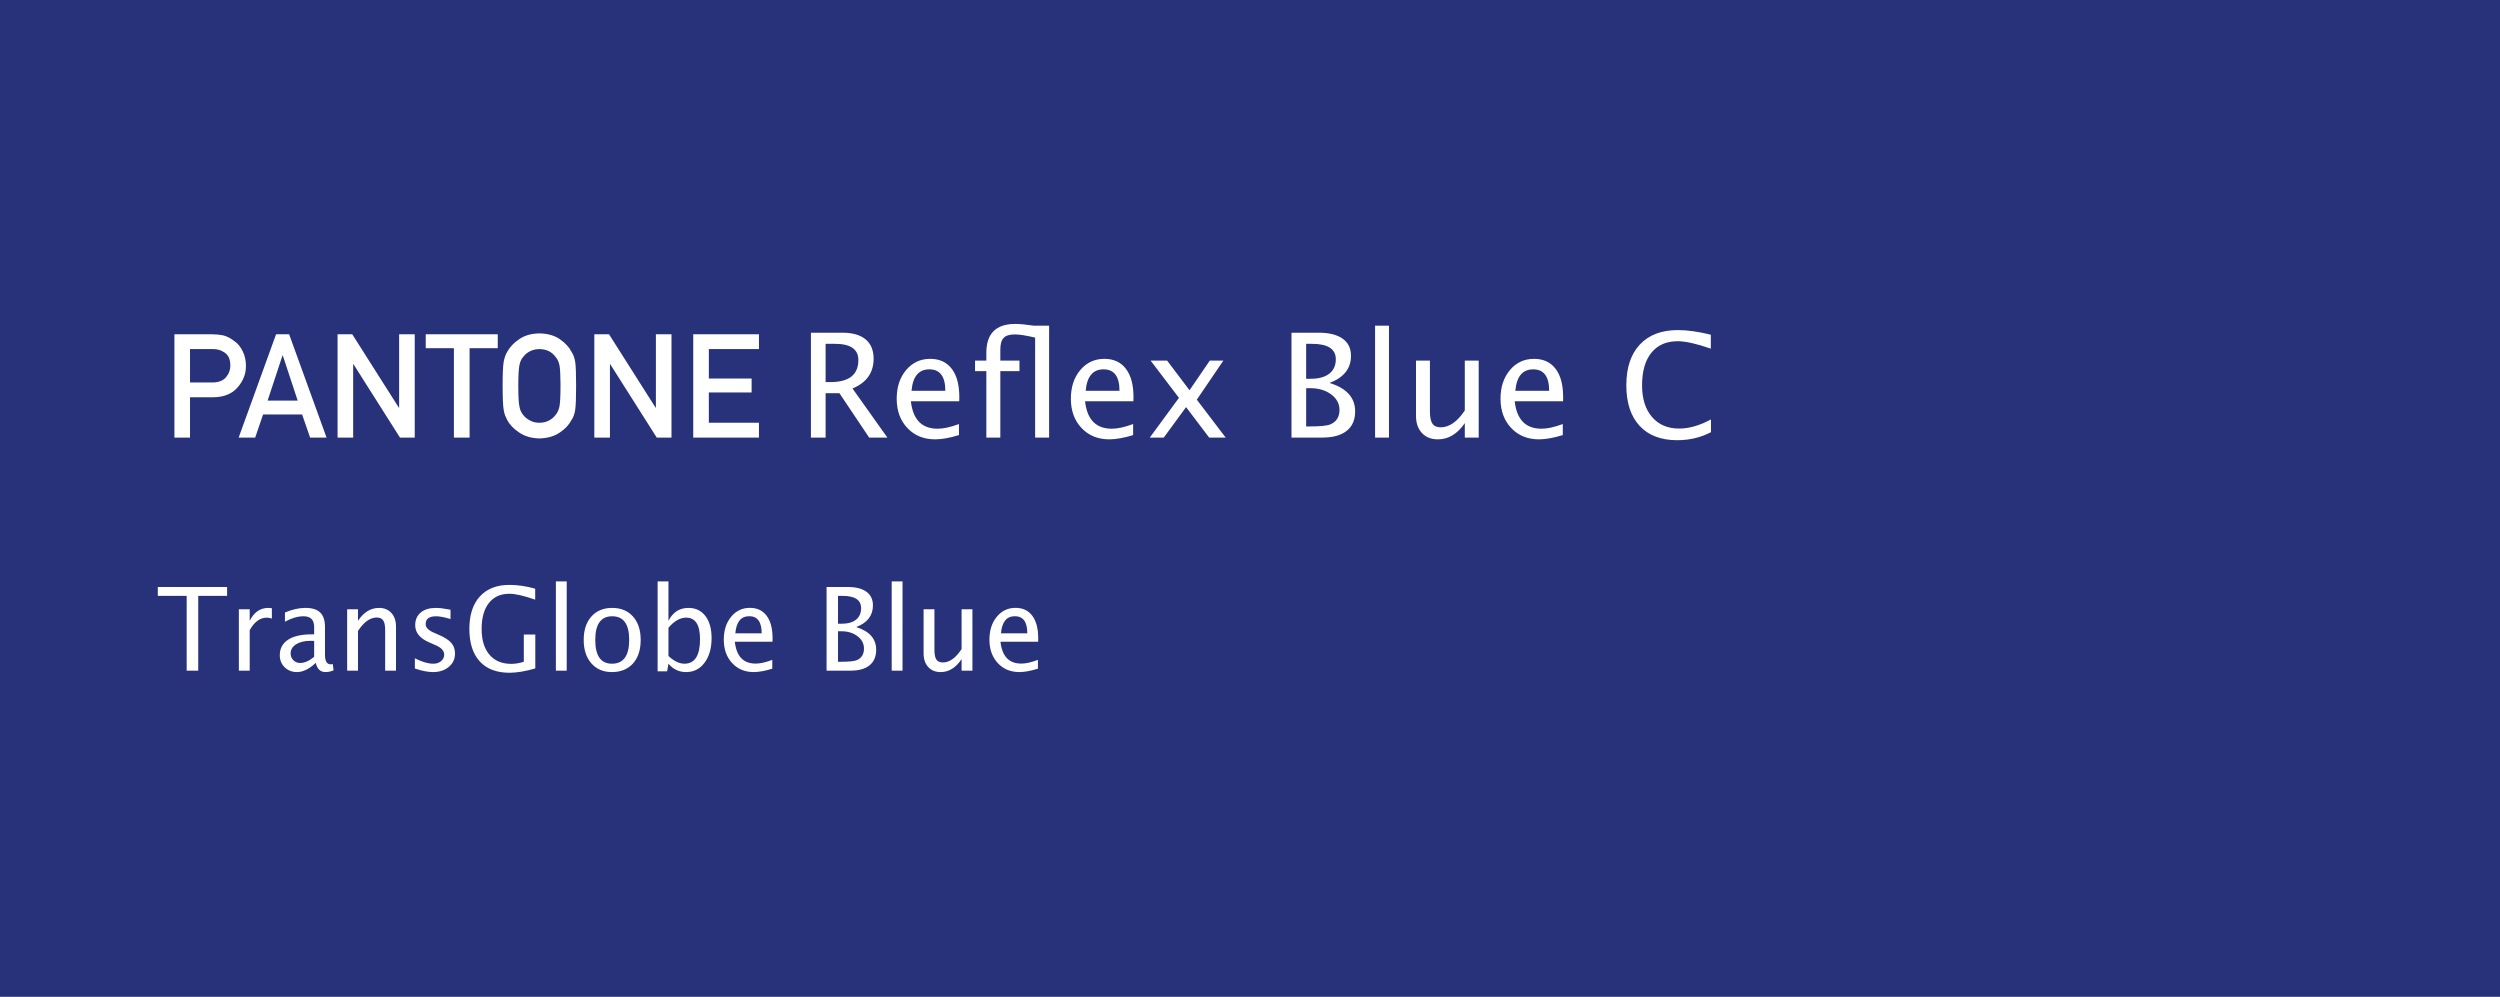 <svg xmlns="http://www.w3.org/2000/svg" width="301" height="120" viewBox="0 0 301 120">
    <rect x="0" y="0" width="301" height="120" fill="#808080" stroke="none"/>
    <g fill="none" fill-rule="evenodd">
        <g>
            <g>
                <g>
                    <path fill="#27327B" d="M0 120L301 120 301 0 0 0z" transform="translate(-887 -1313) translate(247 720) translate(640 593)"/>
                    <path fill="#FFF" fill-rule="nonzero" d="M22.878 52.684V47.83h2.856c1.275-.023 2.244-.432 2.907-1.229.646-.756.97-1.595.97-2.516 0-.683-.128-1.274-.383-1.775-.244-.517-.561-.916-.952-1.194-.465-.37-.924-.614-1.377-.734-.453-.09-.924-.136-1.411-.136H21v12.438h1.878zm2.78-6.637h-2.78v-4.018h2.712c.51-.012.958.105 1.343.35.255.147.453.35.595.605.136.285.204.634.204 1.05 0 .5-.167.955-.502 1.365-.35.42-.875.637-1.572.648zm5.066 6.637l.952-2.78h4.7l.96 2.78h1.981l-4.505-12.438H33.24l-4.505 12.438h1.989zm5.117-4.453H32.22l1.793-5.435h.034l1.794 5.435zm6.68 4.453v-8.838h.035l5.601 8.838h1.777V40.246h-1.879v8.838h-.034l-5.61-8.838h-1.768v12.438h1.879zm14.017 0V41.926h3.391v-1.68h-8.67v1.68h3.392v10.758h1.887zm8.406.103c.986-.023 1.808-.262 2.465-.717.652-.438 1.122-.944 1.411-1.519.21-.3.355-.702.434-1.202.074-.5.11-1.462.11-2.884 0-1.445-.036-2.412-.11-2.9-.08-.49-.224-.885-.434-1.187-.289-.574-.759-1.086-1.41-1.535-.658-.455-1.48-.688-2.466-.7-.974.012-1.787.245-2.44.7-.662.45-1.144.961-1.444 1.535-.187.302-.326.697-.417 1.186-.085.49-.127 1.456-.127 2.901 0 1.422.042 2.383.127 2.884.046.267.102.489.17.665.074.17.156.35.247.537.3.575.782 1.081 1.445 1.52.652.454 1.465.693 2.44.716zm0-1.886c-.442 0-.821-.094-1.139-.281-.323-.16-.583-.367-.782-.623-.243-.267-.405-.617-.484-1.05-.084-.398-.129-1.134-.135-2.207l-.001-.275c0-1.223.045-2.056.136-2.5.08-.42.24-.765.484-1.032.199-.256.46-.47.782-.64.318-.165.697-.253 1.14-.264.447.011.835.1 1.164.264.312.17.56.384.748.64.244.267.41.611.501 1.032.079.41.121 1.151.127 2.225v.275c0 1.223-.042 2.05-.127 2.483-.09.432-.257.782-.501 1.049-.187.256-.436.463-.748.623-.329.187-.717.281-1.165.281zm8.492 1.783v-8.838h.034l5.601 8.838h1.777V40.246h-1.879v8.838h-.034l-5.61-8.838h-1.768v12.438h1.879zm17.943 0v-1.783h-6.035V47.25h5.151v-1.672h-5.15v-3.55h6.034v-1.782h-7.913v12.438h7.913zm8.024 0v-5.34h1.666l3.578 5.34h2.193l-4.199-5.912c1.695-.705 2.542-1.9 2.542-3.583 0-1.018-.322-1.795-.965-2.33-.643-.534-1.568-.801-2.775-.801h-3.808v12.626h1.768zm.578-6.68h-.578v-4.607h1.122c1.881 0 2.822.652 2.822 1.954 0 1.769-1.122 2.653-3.366 2.653zm12.597 6.894c.799 0 1.76-.171 2.881-.512v-1.331c-1.014.375-1.87.563-2.567.563-1.904 0-2.978-1.1-3.221-3.302h5.822l.009-.52c0-1.468-.305-2.6-.914-3.396-.61-.796-1.472-1.194-2.588-1.194-1.179 0-2.146.45-2.903 1.348-.756.899-1.135 2.05-1.135 3.455 0 1.445.43 2.62 1.288 3.528.859.907 1.968 1.36 3.328 1.36zm1.24-5.844h-4.07c.147-1.724.863-2.585 2.15-2.585 1.28 0 1.92.861 1.92 2.585zm6.622 5.63v-8.002h2.304v-1.263h-2.304v-1.34c0-.653.133-1.12.4-1.398.266-.279.71-.418 1.334-.418.561 0 1.38.128 2.457.384v12.037h1.683v-13.47h-1.828c-.963-.143-1.708-.214-2.235-.214-2.33 0-3.494 1.157-3.494 3.472v.947h-1.36v1.263h1.36v8.002h1.683zm13.107.214c.799 0 1.76-.171 2.881-.512v-1.331c-1.014.375-1.87.563-2.567.563-1.903 0-2.977-1.1-3.221-3.302h5.822l.009-.52c0-1.468-.305-2.6-.914-3.396-.609-.796-1.472-1.194-2.588-1.194-1.179 0-2.146.45-2.903 1.348-.756.899-1.134 2.05-1.134 3.455 0 1.445.429 2.62 1.287 3.528.859.907 1.968 1.36 3.328 1.36zm1.241-5.844h-4.071c.147-1.724.864-2.585 2.15-2.585 1.28 0 1.921.861 1.921 2.585zm5.33 5.63l2.685-3.668 2.78 3.668h1.989l-3.477-4.564 3.196-4.7h-1.632l-2.44 3.565-2.694-3.566h-1.989l3.409 4.48-3.51 4.785h1.682zm19.082 0c1.28 0 2.26-.27 2.94-.81.68-.54 1.02-1.323 1.02-2.346 0-1.65-1.028-2.79-3.085-3.421 1.723-.649 2.584-1.738 2.584-3.268 0-.899-.336-1.587-1.007-2.064-.672-.478-1.636-.717-2.894-.717h-3.264v12.626h3.706zm-1.369-7.08h-.57v-4.207h.698c1.915 0 2.873.62 2.873 1.86 0 .745-.262 1.323-.787 1.732-.524.41-1.262.614-2.214.614zm-.204 5.74h-.365v-4.606h.501c1.003 0 1.839.249 2.508.746.668.498 1.003 1.122 1.003 1.873 0 .848-.369 1.428-1.105 1.74-.386.165-1.233.248-2.542.248zm9.605 1.34v-13.47h-1.674v13.47h1.674zm5.89.214c1.27 0 2.35-.652 3.239-1.954v1.74h1.674V43.42h-1.674v6.006c-.907 1.348-1.87 2.022-2.89 2.022-.47 0-.806-.146-1.007-.44-.201-.292-.302-.785-.302-1.48V43.42h-1.675v6.655c0 .864.238 1.551.714 2.06.476.51 1.117.764 1.921.764zm12.155 0c.8 0 1.76-.171 2.882-.512v-1.331c-1.015.375-1.87.563-2.567.563-1.904 0-2.978-1.1-3.222-3.302h5.823l.008-.52c0-1.468-.304-2.6-.913-3.396-.61-.796-1.472-1.194-2.589-1.194-1.178 0-2.146.45-2.902 1.348-.757.899-1.135 2.05-1.135 3.455 0 1.445.43 2.62 1.288 3.528.858.907 1.967 1.36 3.327 1.36zm1.241-5.844h-4.071c.147-1.724.864-2.585 2.15-2.585 1.28 0 1.921.861 1.921 2.585zM201.938 53c1.467 0 2.821-.321 4.062-.964V50.5c-1.36.734-2.635 1.1-3.825 1.1-1.383 0-2.473-.464-3.272-1.394-.8-.93-1.199-2.2-1.199-3.81 0-1.689.374-2.997 1.122-3.924.748-.927 1.805-1.39 3.17-1.39.936 0 2.264.298 3.987.895v-1.68c-1.513-.37-2.833-.555-3.96-.555-1.973 0-3.501.58-4.587 1.74-1.085 1.16-1.627 2.793-1.627 4.898 0 2.11.532 3.74 1.598 4.892 1.065 1.152 2.575 1.728 4.53 1.728zM23.867 80.748v-9.005h3.476v-1.07H19v1.07h3.476v9.005h1.39zm6.198 0v-4.874c.556-1.007 1.247-1.51 2.072-1.51.173 0 .371.038.596.115v-1.253c-.145-.022-.284-.034-.417-.034-.984 0-1.735.518-2.251 1.552v-1.388H28.76v7.392h1.305zm9.118.17c.357 0 .684-.072.98-.218l-.093-.741c-.11.018-.194.027-.251.027-.46 0-.69-.384-.69-1.15v-3.35c0-.785-.19-1.363-.572-1.735-.382-.372-.974-.559-1.778-.559-.768 0-1.591.184-2.47.552v1.11c.8-.436 1.543-.654 2.232-.654.856 0 1.284.429 1.284 1.286v.892h-.31c-1.232 0-2.178.217-2.838.65-.66.434-.99 1.054-.99 1.862 0 .585.196 1.07.59 1.453.392.384.887.575 1.482.575.724 0 1.477-.37 2.258-1.11.168.74.557 1.11 1.166 1.11zm-3.053-1.096c-.318 0-.587-.11-.808-.333-.22-.222-.33-.495-.33-.817 0-.454.22-.82.662-1.1.441-.278 1.02-.418 1.734-.418l.437.014v1.912c-.587.495-1.152.742-1.695.742zm6.973.926v-4.785c.706-1.076 1.459-1.613 2.258-1.613.362 0 .621.116.778.35.157.234.235.625.235 1.174v4.874h1.305v-5.31c0-.684-.186-1.23-.557-1.636-.37-.406-.867-.61-1.49-.61-.997 0-1.84.518-2.53 1.552v-1.388h-1.304v7.392h1.305zm9.019.17c.777 0 1.415-.208 1.913-.626.5-.417.749-.95.749-1.6 0-.512-.148-.94-.444-1.283-.296-.342-.8-.668-1.51-.976l-.629-.273c-.636-.277-.953-.617-.953-1.02 0-.627.419-.94 1.258-.94.428 0 1.006.111 1.735.333v-1.116l-.272-.054c-.591-.114-1.088-.17-1.49-.17-.772 0-1.38.184-1.824.554-.444.37-.665.877-.665 1.522 0 .903.562 1.595 1.688 2.076l.762.333c.693.3 1.04.679 1.04 1.137 0 .313-.124.574-.372.783-.247.209-.558.313-.933.313-.632 0-1.373-.218-2.225-.654v1.232c.852.286 1.576.43 2.172.43zm9.224.082c.883 0 1.918-.175 3.105-.524v-4.077h-1.384v3.28c-.538.168-1.04.252-1.503.252-1.13 0-2.008-.368-2.635-1.106-.627-.737-.94-1.77-.94-3.1 0-1.344.292-2.385.877-3.125.585-.74 1.407-1.11 2.466-1.11.72 0 1.755.237 3.106.709v-1.32c-1.077-.305-2.114-.457-3.112-.457-1.523 0-2.706.464-3.55 1.392-.843.928-1.264 2.227-1.264 3.897 0 1.702.416 3.009 1.248 3.92.832.913 2.027 1.369 3.586 1.369zm6.886-.252V70h-1.304v10.748h1.304zm5.43.17c1.082 0 1.931-.345 2.55-1.034.617-.69.926-1.639.926-2.846 0-1.18-.307-2.115-.923-2.807-.616-.693-1.452-1.039-2.507-1.039-1.055 0-1.89.346-2.506 1.039-.616.692-.924 1.632-.924 2.821 0 1.175.307 2.114.92 2.815.614.7 1.435 1.051 2.464 1.051zm.02-1.007c-1.342 0-2.013-.953-2.013-2.859 0-1.901.68-2.852 2.04-2.852 1.363 0 2.045.946 2.045 2.838 0 1.915-.69 2.873-2.072 2.873zm8.926 1.007c.918 0 1.659-.375 2.222-1.126.562-.751.844-1.74.844-2.965 0-1.125-.249-2.012-.745-2.661-.497-.65-1.178-.974-2.043-.974-1.068 0-1.87.518-2.404 1.552V70h-1.304v10.83h1.145l.16-.92c.564.673 1.273 1.008 2.125 1.008zm-.205-1.007c-.61 0-1.25-.309-1.92-.926v-3.403c.692-.813 1.403-1.219 2.132-1.219 1.112 0 1.668.867 1.668 2.6 0 1.965-.627 2.948-1.88 2.948zm8.336 1.007c.623 0 1.371-.136 2.245-.408v-1.062c-.79.3-1.457.45-2 .45-1.483 0-2.32-.879-2.51-2.635h4.537l.006-.415c0-1.171-.237-2.074-.712-2.71-.474-.635-1.146-.952-2.016-.952-.918 0-1.672.358-2.261 1.075-.59.717-.884 1.636-.884 2.757 0 1.153.334 2.09 1.003 2.815.669.723 1.533 1.085 2.592 1.085zm.967-4.662h-3.172c.115-1.375.674-2.063 1.676-2.063.997 0 1.496.688 1.496 2.063zm10.7 4.492c.998 0 1.762-.215 2.292-.647.53-.43.795-1.055.795-1.871 0-1.316-.802-2.226-2.404-2.73 1.342-.517 2.013-1.386 2.013-2.607 0-.717-.262-1.266-.785-1.647-.523-.382-1.275-.572-2.255-.572H99.52v10.074h2.887zm-1.065-5.65h-.444v-3.355h.543c1.492 0 2.238.494 2.238 1.483 0 .595-.204 1.056-.612 1.382-.409.327-.984.49-1.725.49zm-.16 4.581h-.284v-3.675h.39c.782 0 1.433.198 1.954.595.521.397.781.895.781 1.494 0 .677-.286 1.14-.86 1.39-.3.13-.96.196-1.98.196zm7.483 1.07V70h-1.304v10.748h1.304zm4.59.17c.988 0 1.829-.52 2.522-1.56v1.39h1.304v-7.393h-1.304v4.792c-.706 1.075-1.457 1.613-2.251 1.613-.367 0-.628-.117-.785-.35-.157-.234-.235-.628-.235-1.181v-4.874H111.2v5.31c0 .689.186 1.237.557 1.643.37.406.87.61 1.496.61zm9.468 0c.623 0 1.37-.137 2.245-.41v-1.061c-.79.3-1.457.45-2 .45-1.483 0-2.32-.879-2.51-2.635h4.536l.007-.415c0-1.171-.237-2.074-.712-2.71-.474-.635-1.146-.952-2.016-.952-.918 0-1.672.358-2.261 1.075-.59.717-.884 1.636-.884 2.757 0 1.153.334 2.09 1.003 2.815.669.723 1.533 1.085 2.592 1.085zm.967-4.663h-3.172c.115-1.375.673-2.063 1.675-2.063.998 0 1.497.688 1.497 2.063z" transform="translate(-887 -1313) translate(247 720) translate(640 593)"/>
                </g>
            </g>
        </g>
    </g>
</svg>
